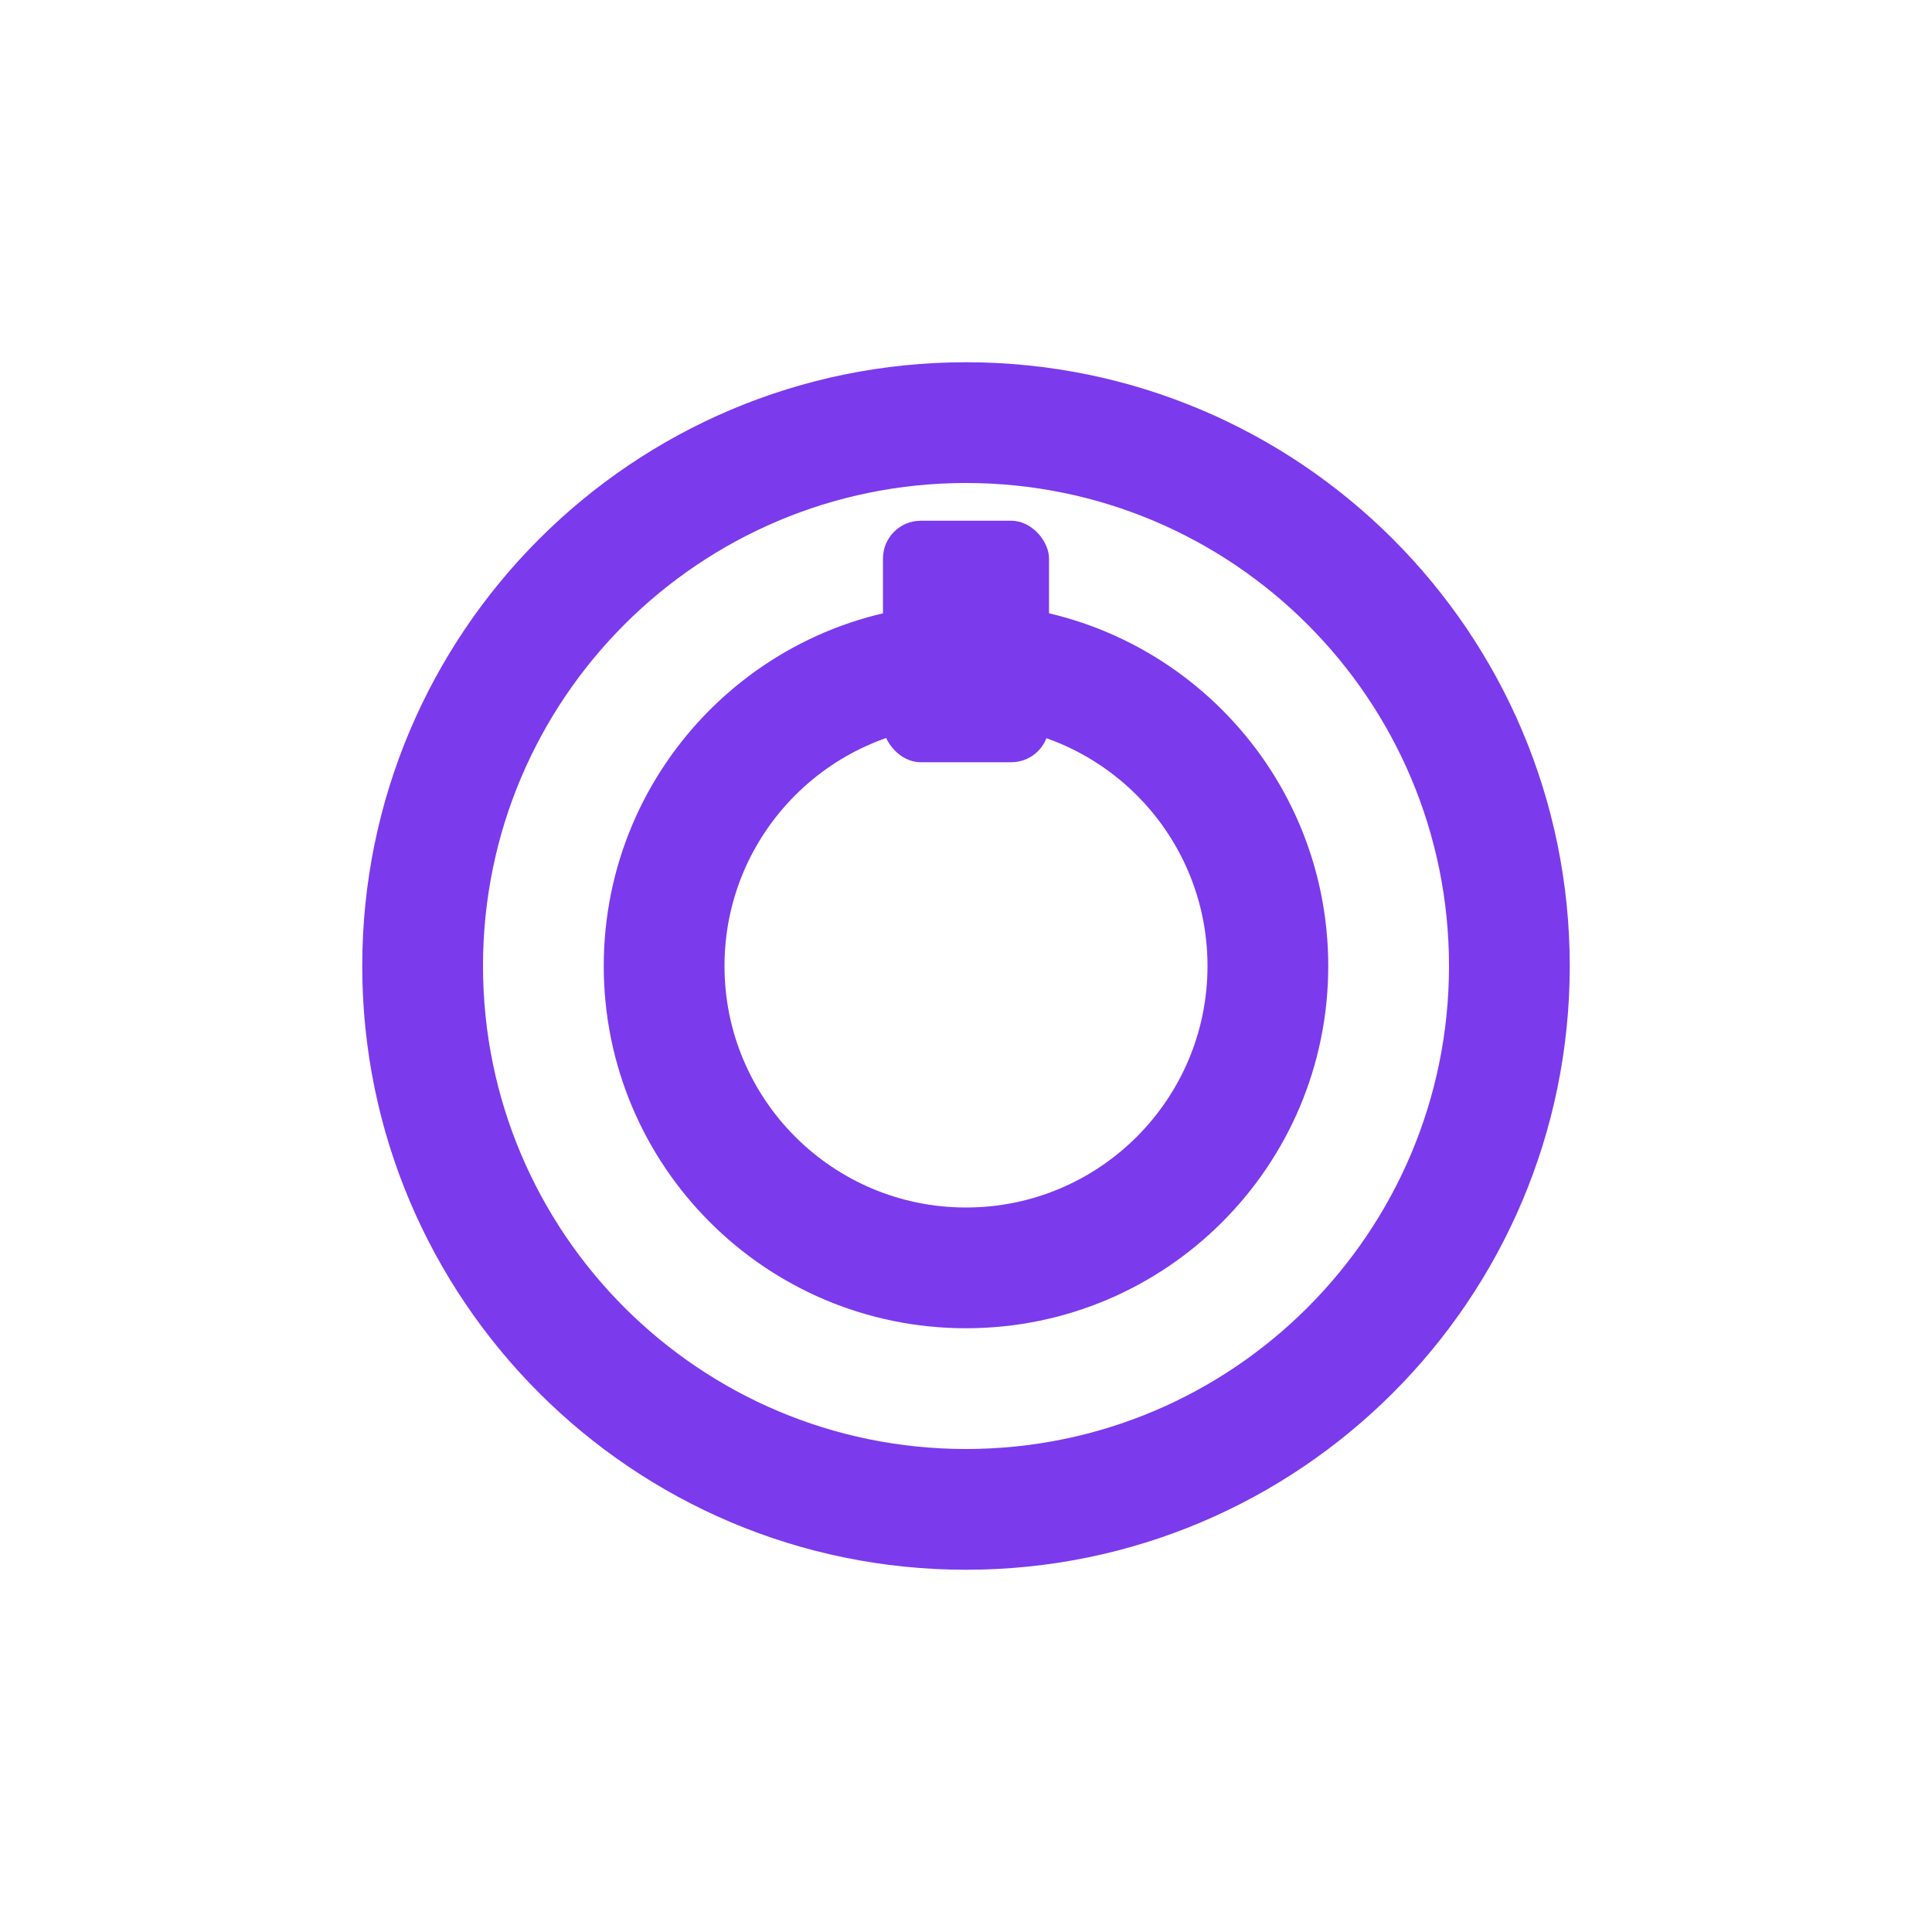<svg xmlns="http://www.w3.org/2000/svg" viewBox="0 0 512 512">
  <path fill="#7c3aed" d="M256 96c-88.366 0-160 71.634-160 160s71.634 160 160 160 160-71.634 160-160S344.366 96 256 96zm0 288c-70.693 0-128-57.307-128-128s57.307-128 128-128 128 57.307 128 128-57.307 128-128 128z"/>
  <path fill="#7c3aed" d="M256 160c-53.019 0-96 42.981-96 96s42.981 96 96 96 96-42.981 96-96-42.981-96-96-96zm0 160c-35.346 0-64-28.654-64-64s28.654-64 64-64 64 28.654 64 64-28.654 64-64 64z"/>
  <rect fill="#7c3aed" x="234" y="138" width="44" height="64" rx="10"/>
</svg>
